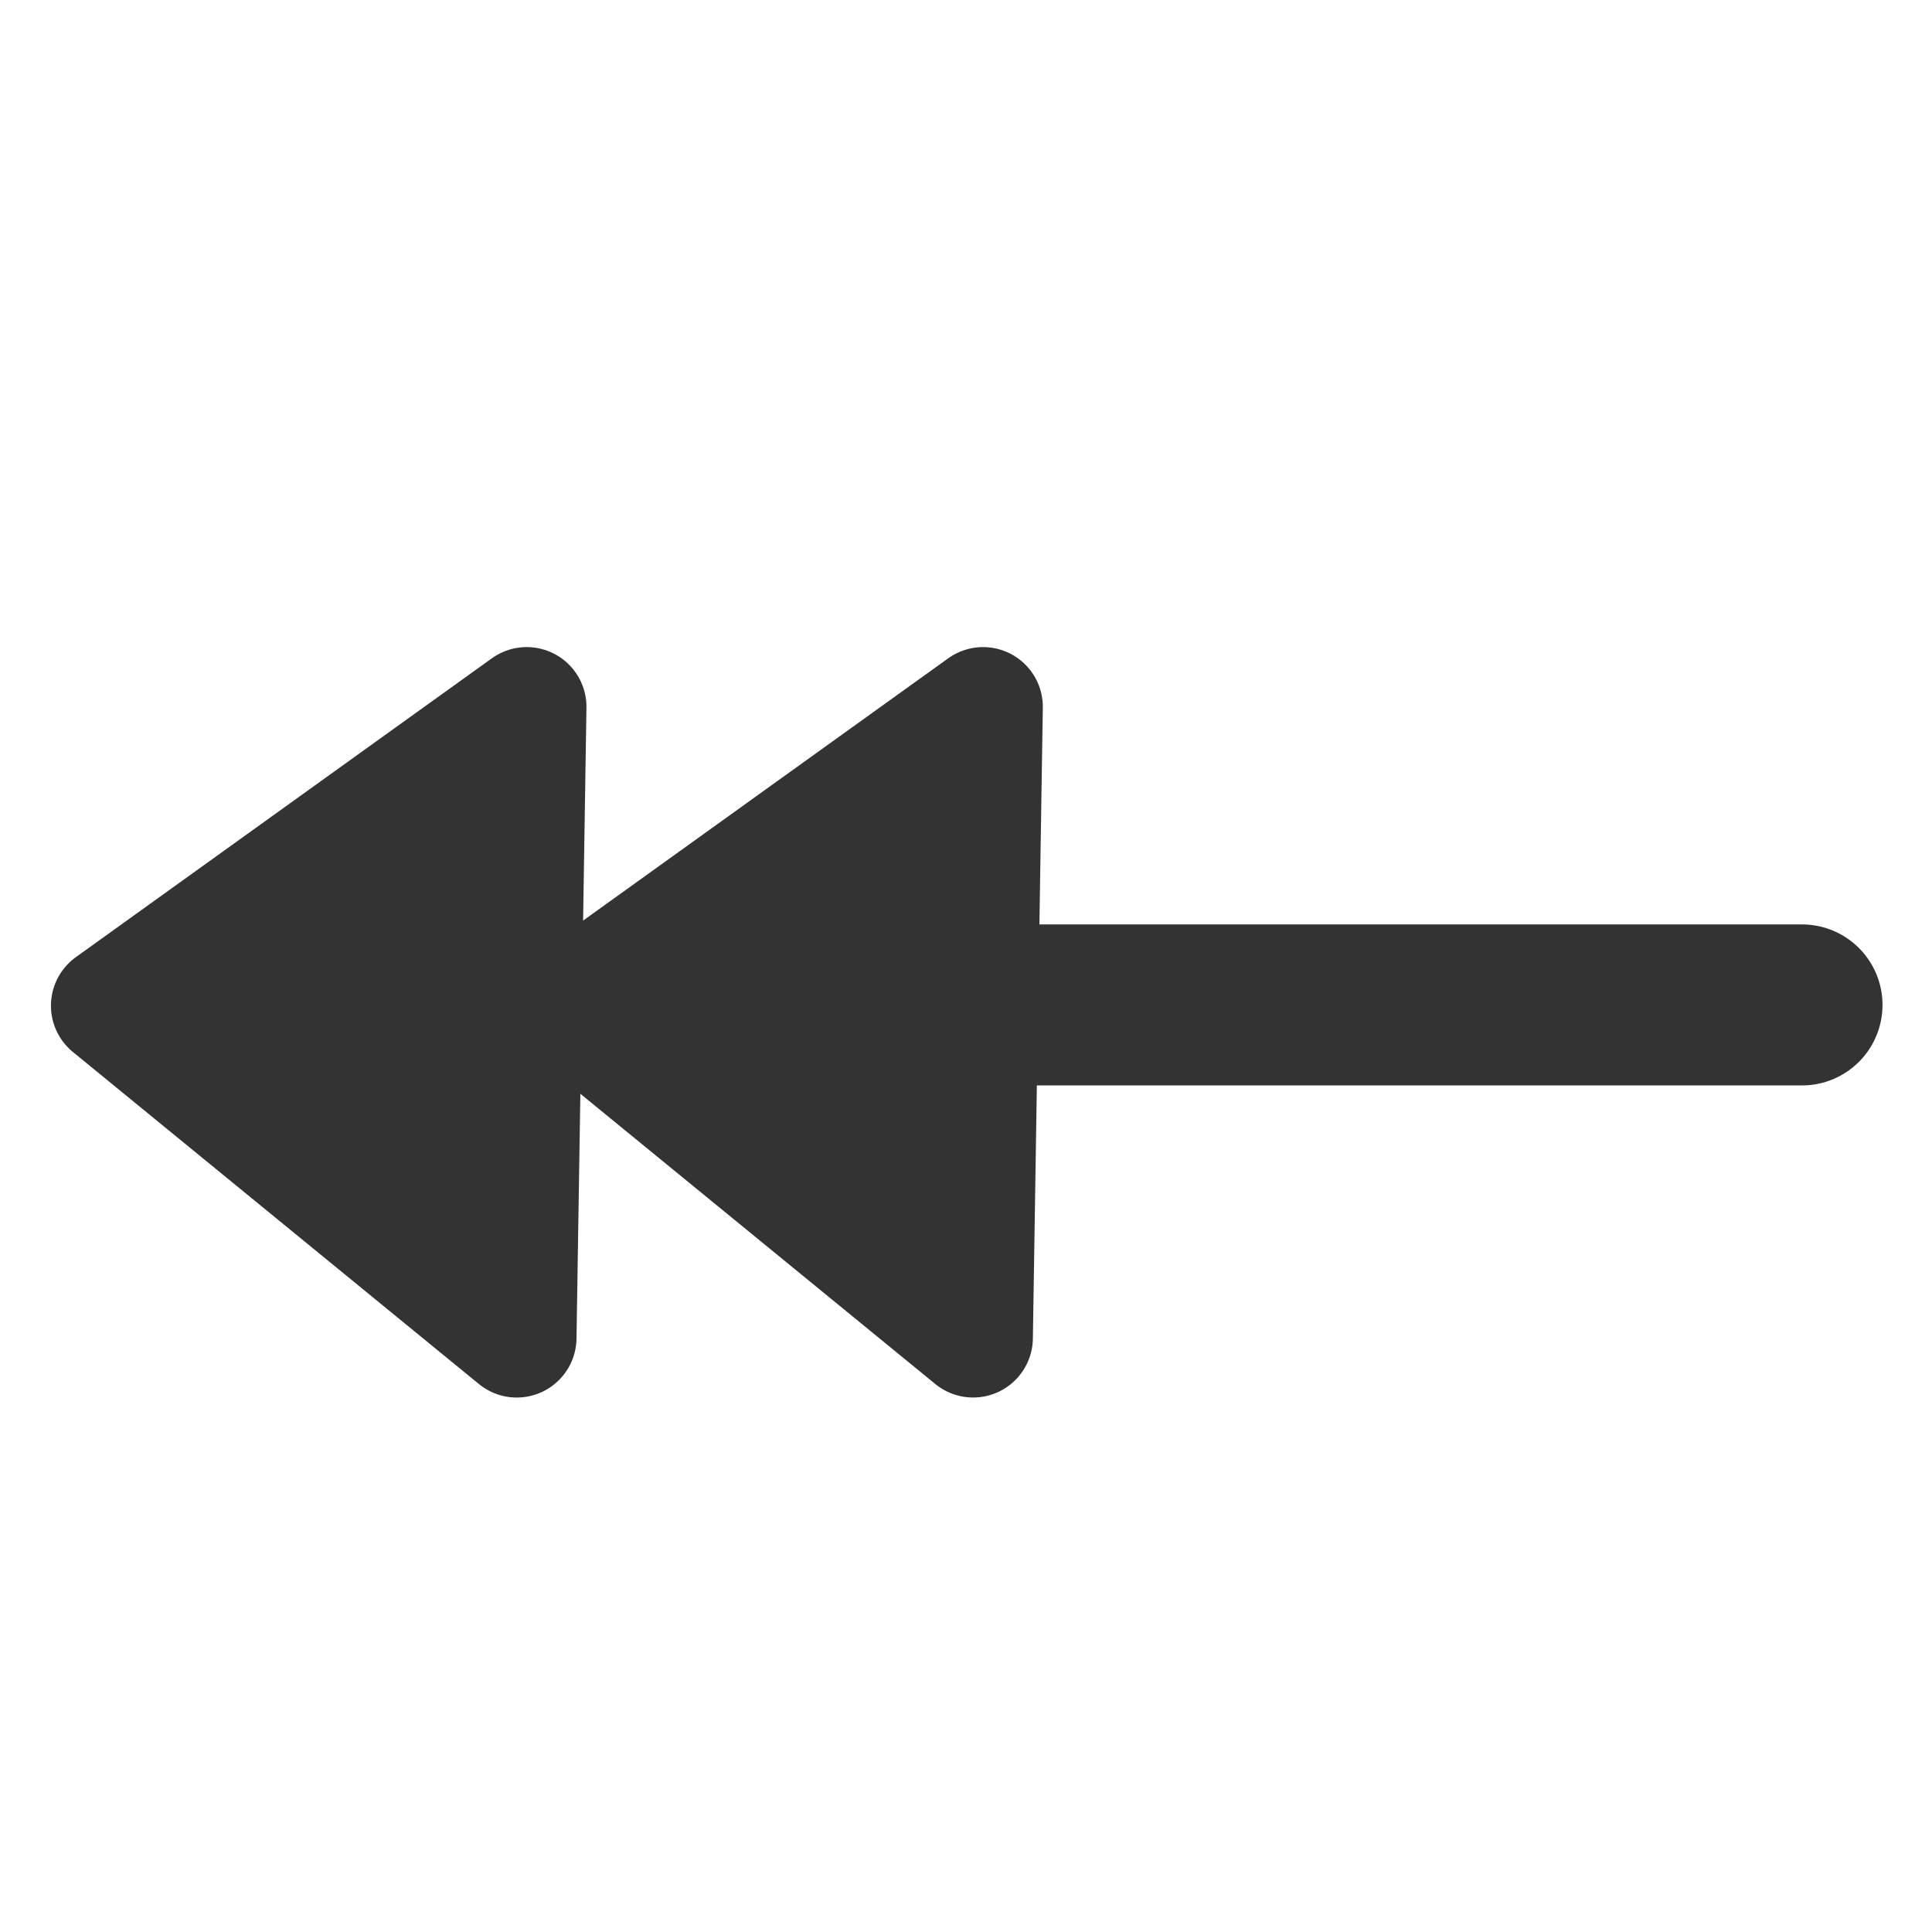<?xml version="1.0" encoding="UTF-8" standalone="no"?>
<!-- Created with Inkscape (http://www.inkscape.org/) -->
<svg
    xmlns:inkscape="http://www.inkscape.org/namespaces/inkscape"
    xmlns:rdf="http://www.w3.org/1999/02/22-rdf-syntax-ns#"
    xmlns="http://www.w3.org/2000/svg"
    xmlns:sodipodi="http://sodipodi.sourceforge.net/DTD/sodipodi-0.dtd"
    xmlns:cc="http://web.resource.org/cc/"
    xmlns:xlink="http://www.w3.org/1999/xlink"
    xmlns:dc="http://purl.org/dc/elements/1.1/"
    xmlns:svg="http://www.w3.org/2000/svg"
    xmlns:ns1="http://sozi.baierouge.fr"
    id="svg1"
    sodipodi:docname="line_double_arrow_begin.svg"
    viewBox="0 0 60 60"
    sodipodi:version="0.32"
    version="1.0"
    y="0"
    x="0"
    inkscape:version="0.38.1"
    sodipodi:docbase="/home/danny/flat/scalable/actions"
  >
  <sodipodi:namedview
      id="base"
      bordercolor="#666666"
      inkscape:pageshadow="2"
      inkscape:window-width="1016"
      pagecolor="#ffffff"
      snaptoguides="true"
      inkscape:zoom="6.9465337"
      inkscape:window-x="0"
      borderopacity="1.0"
      inkscape:cx="37.697540"
      inkscape:cy="17.130398"
      inkscape:window-y="0"
      inkscape:window-height="685"
      inkscape:pageopacity="0.0"
      showguides="true"
  />
  <path
      id="path831"
      style="stroke-linejoin:round;stroke:#333333;stroke-linecap:round;stroke-width:5;fill:none"
      transform="translate(.18 -.36)"
      d="m4.679 31.569h51.104"
      sodipodi:stroke-cmyk="(0.0000000 0.0000000 0.0000000 0.80000001)"
  />
  <path
      id="path869"
      style="stroke-linejoin:round;fill-rule:evenodd;stroke:#333333;stroke-linecap:round;stroke-width:3.712;fill:#333333"
      d="m25.354 33.828l-12.919 9.281 12.61 10.313 0.309-19.594z"
      sodipodi:nodetypes="cccc"
      transform="translate(-8.997 -11.876)"
      sodipodi:stroke-cmyk="(0.0000000 0.0000000 0.0000000 0.80000001)"
  />
  <path
      id="path832"
      sodipodi:nodetypes="cccc"
      style="stroke-linejoin:round;fill-rule:evenodd;stroke:#333333;stroke-linecap:round;stroke-width:3.712;fill:#333333"
      d="m30.53 21.952l-12.919 9.281 12.61 10.312 0.309-19.593z"
      sodipodi:stroke-cmyk="(0.0000000 0.0000000 0.0000000 0.80000001)"
  />
</svg
>
